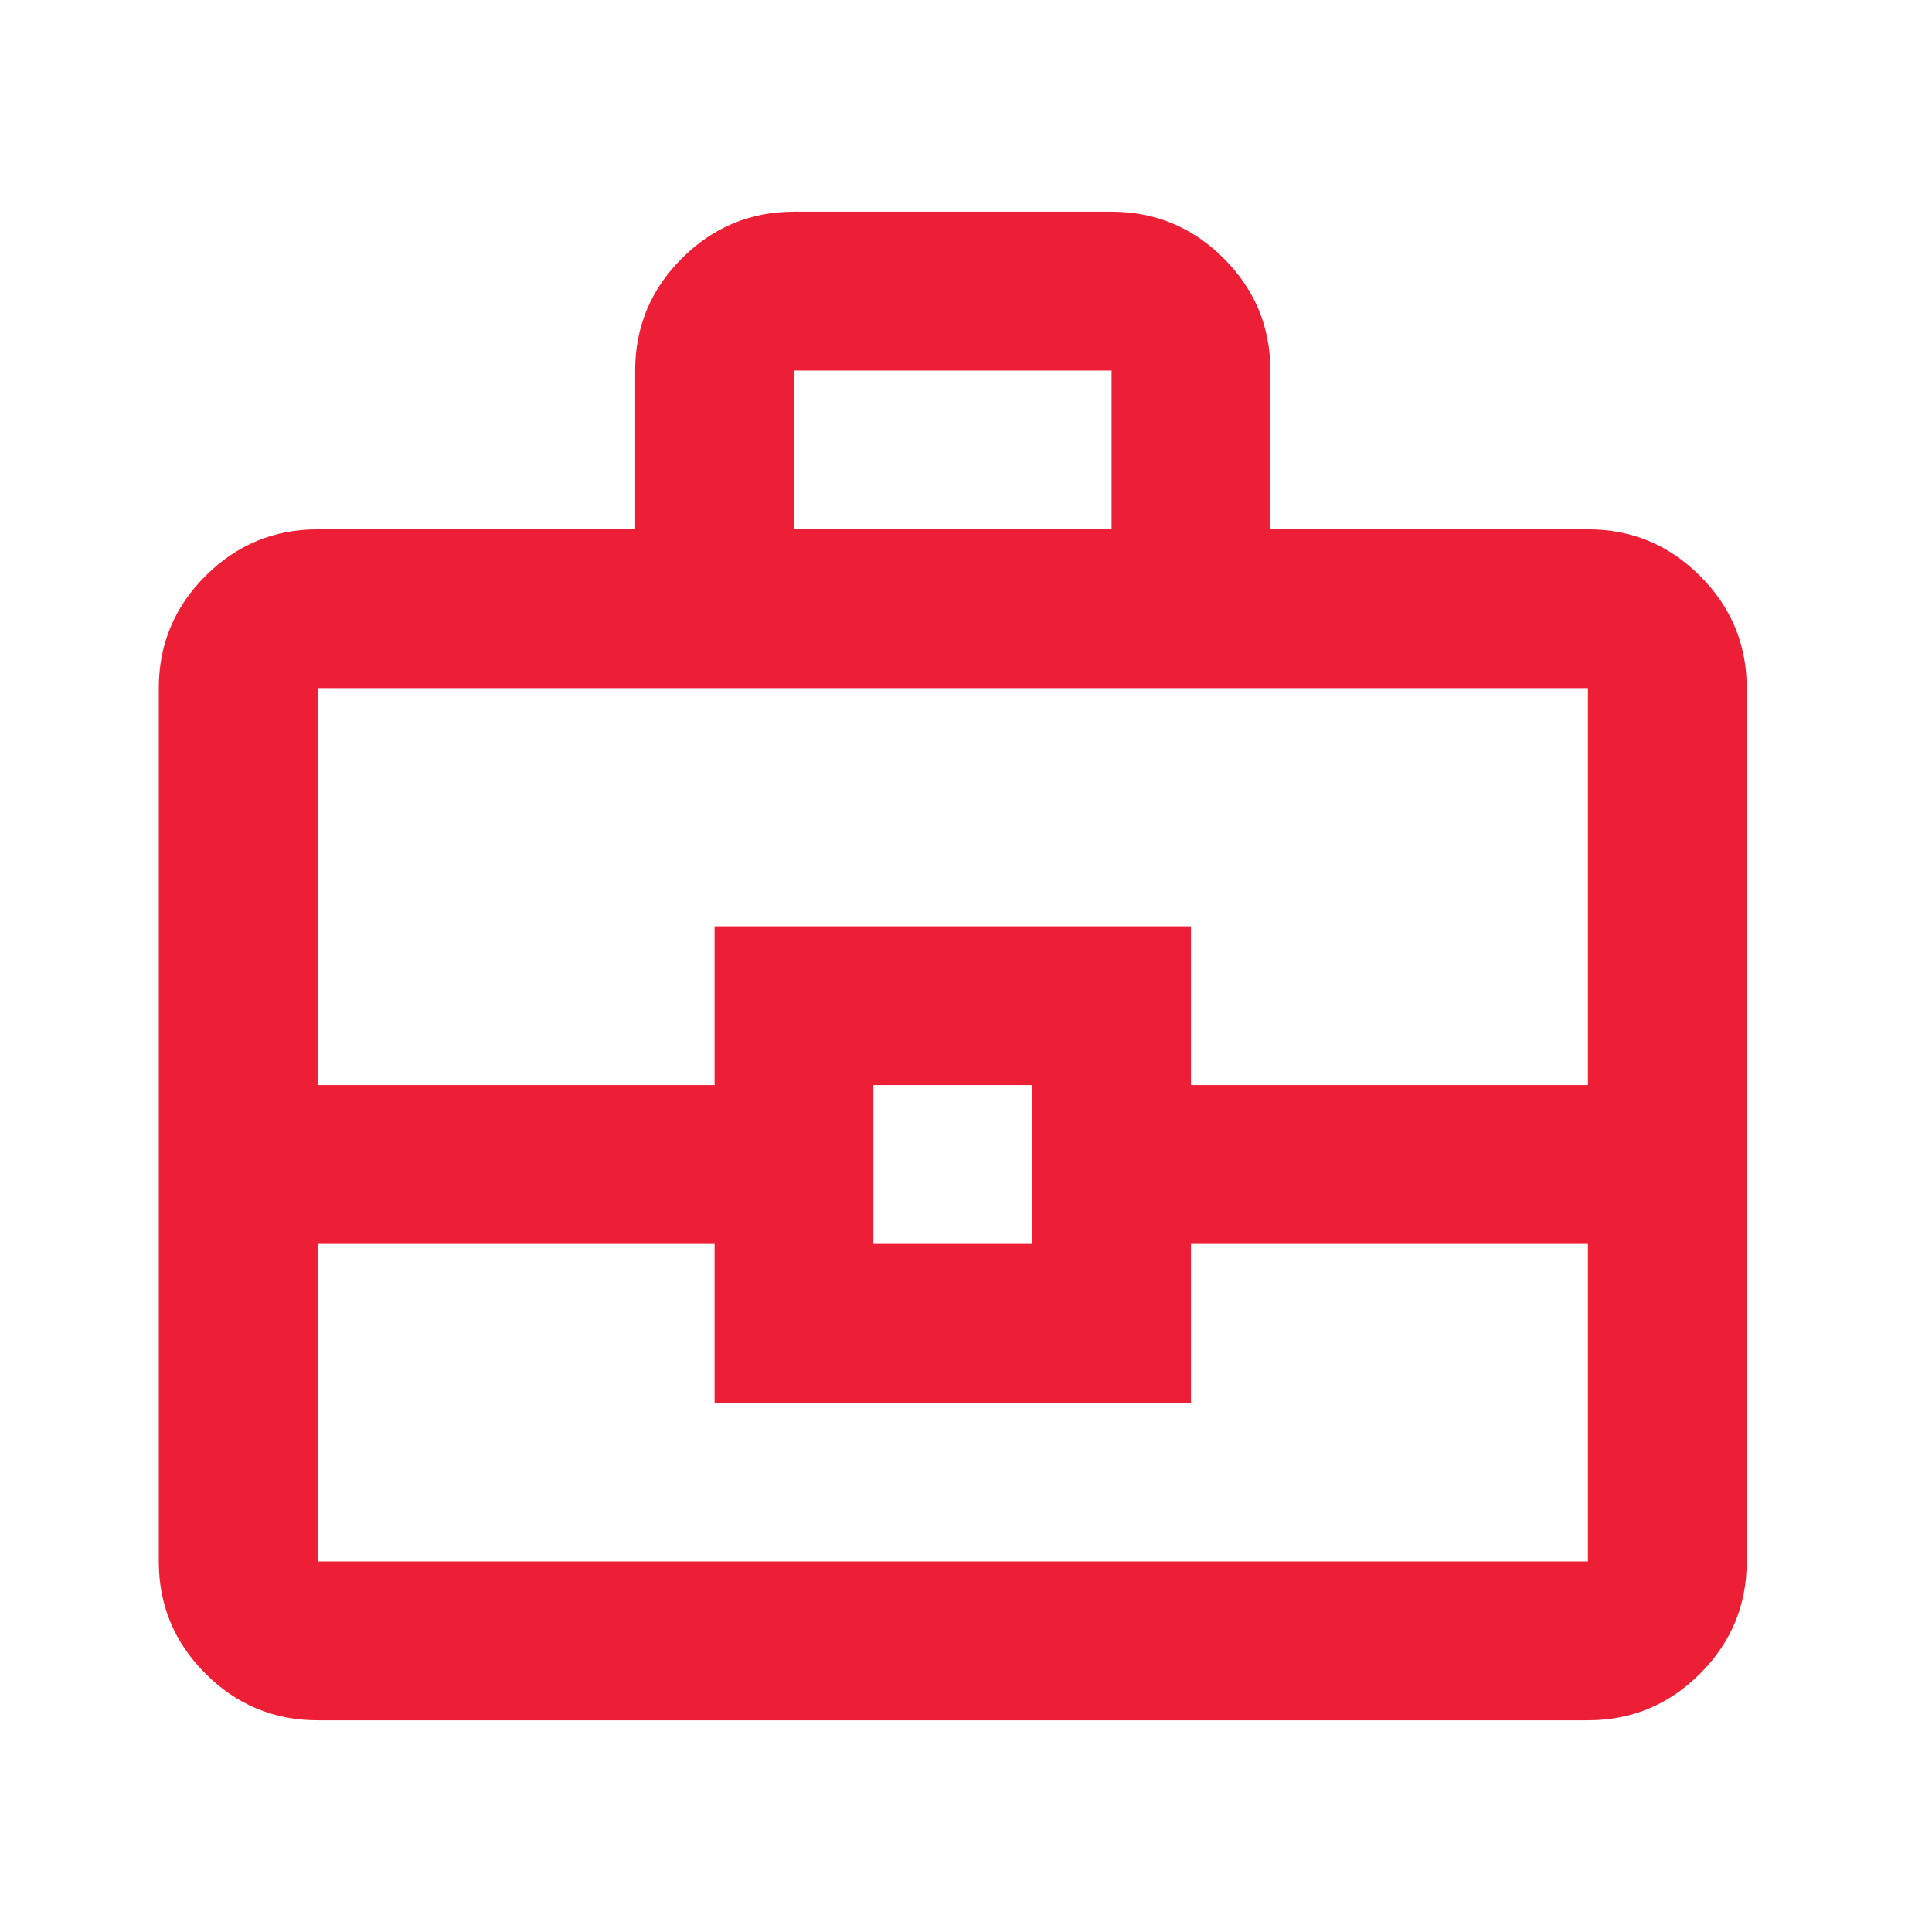 <svg width="72" height="72" viewBox="0 0 72 72" fill="none" xmlns="http://www.w3.org/2000/svg">
<mask id="mask0_8335_132" style="mask-type:alpha" maskUnits="userSpaceOnUse" x="0" y="0" width="72" height="72">
<rect width="72" height="72" fill="#D9D9D9"/>
</mask>
<g mask="url(#mask0_8335_132)">
<path d="M11.836 64.11C10.208 64.11 8.815 63.53 7.656 62.371C6.497 61.212 5.918 59.819 5.918 58.192V25.644C5.918 24.016 6.497 22.623 7.656 21.464C8.815 20.305 10.208 19.726 11.836 19.726H23.671V13.808C23.671 12.181 24.251 10.788 25.41 9.629C26.569 8.47 27.962 7.89 29.589 7.89H41.425C43.052 7.89 44.445 8.47 45.604 9.629C46.763 10.788 47.343 12.181 47.343 13.808V19.726H59.178C60.806 19.726 62.199 20.305 63.358 21.464C64.516 22.623 65.096 24.016 65.096 25.644V58.192C65.096 59.819 64.516 61.212 63.358 62.371C62.199 63.53 60.806 64.11 59.178 64.11H11.836ZM29.589 19.726H41.425V13.808H29.589V19.726ZM59.178 46.356H44.384V52.274H26.63V46.356H11.836V58.192H59.178V46.356ZM32.548 46.356H38.466V40.438H32.548V46.356ZM11.836 40.438H26.63V34.52H44.384V40.438H59.178V25.644H11.836V40.438Z" fill="#ED1F37"/>
</g>
</svg>
